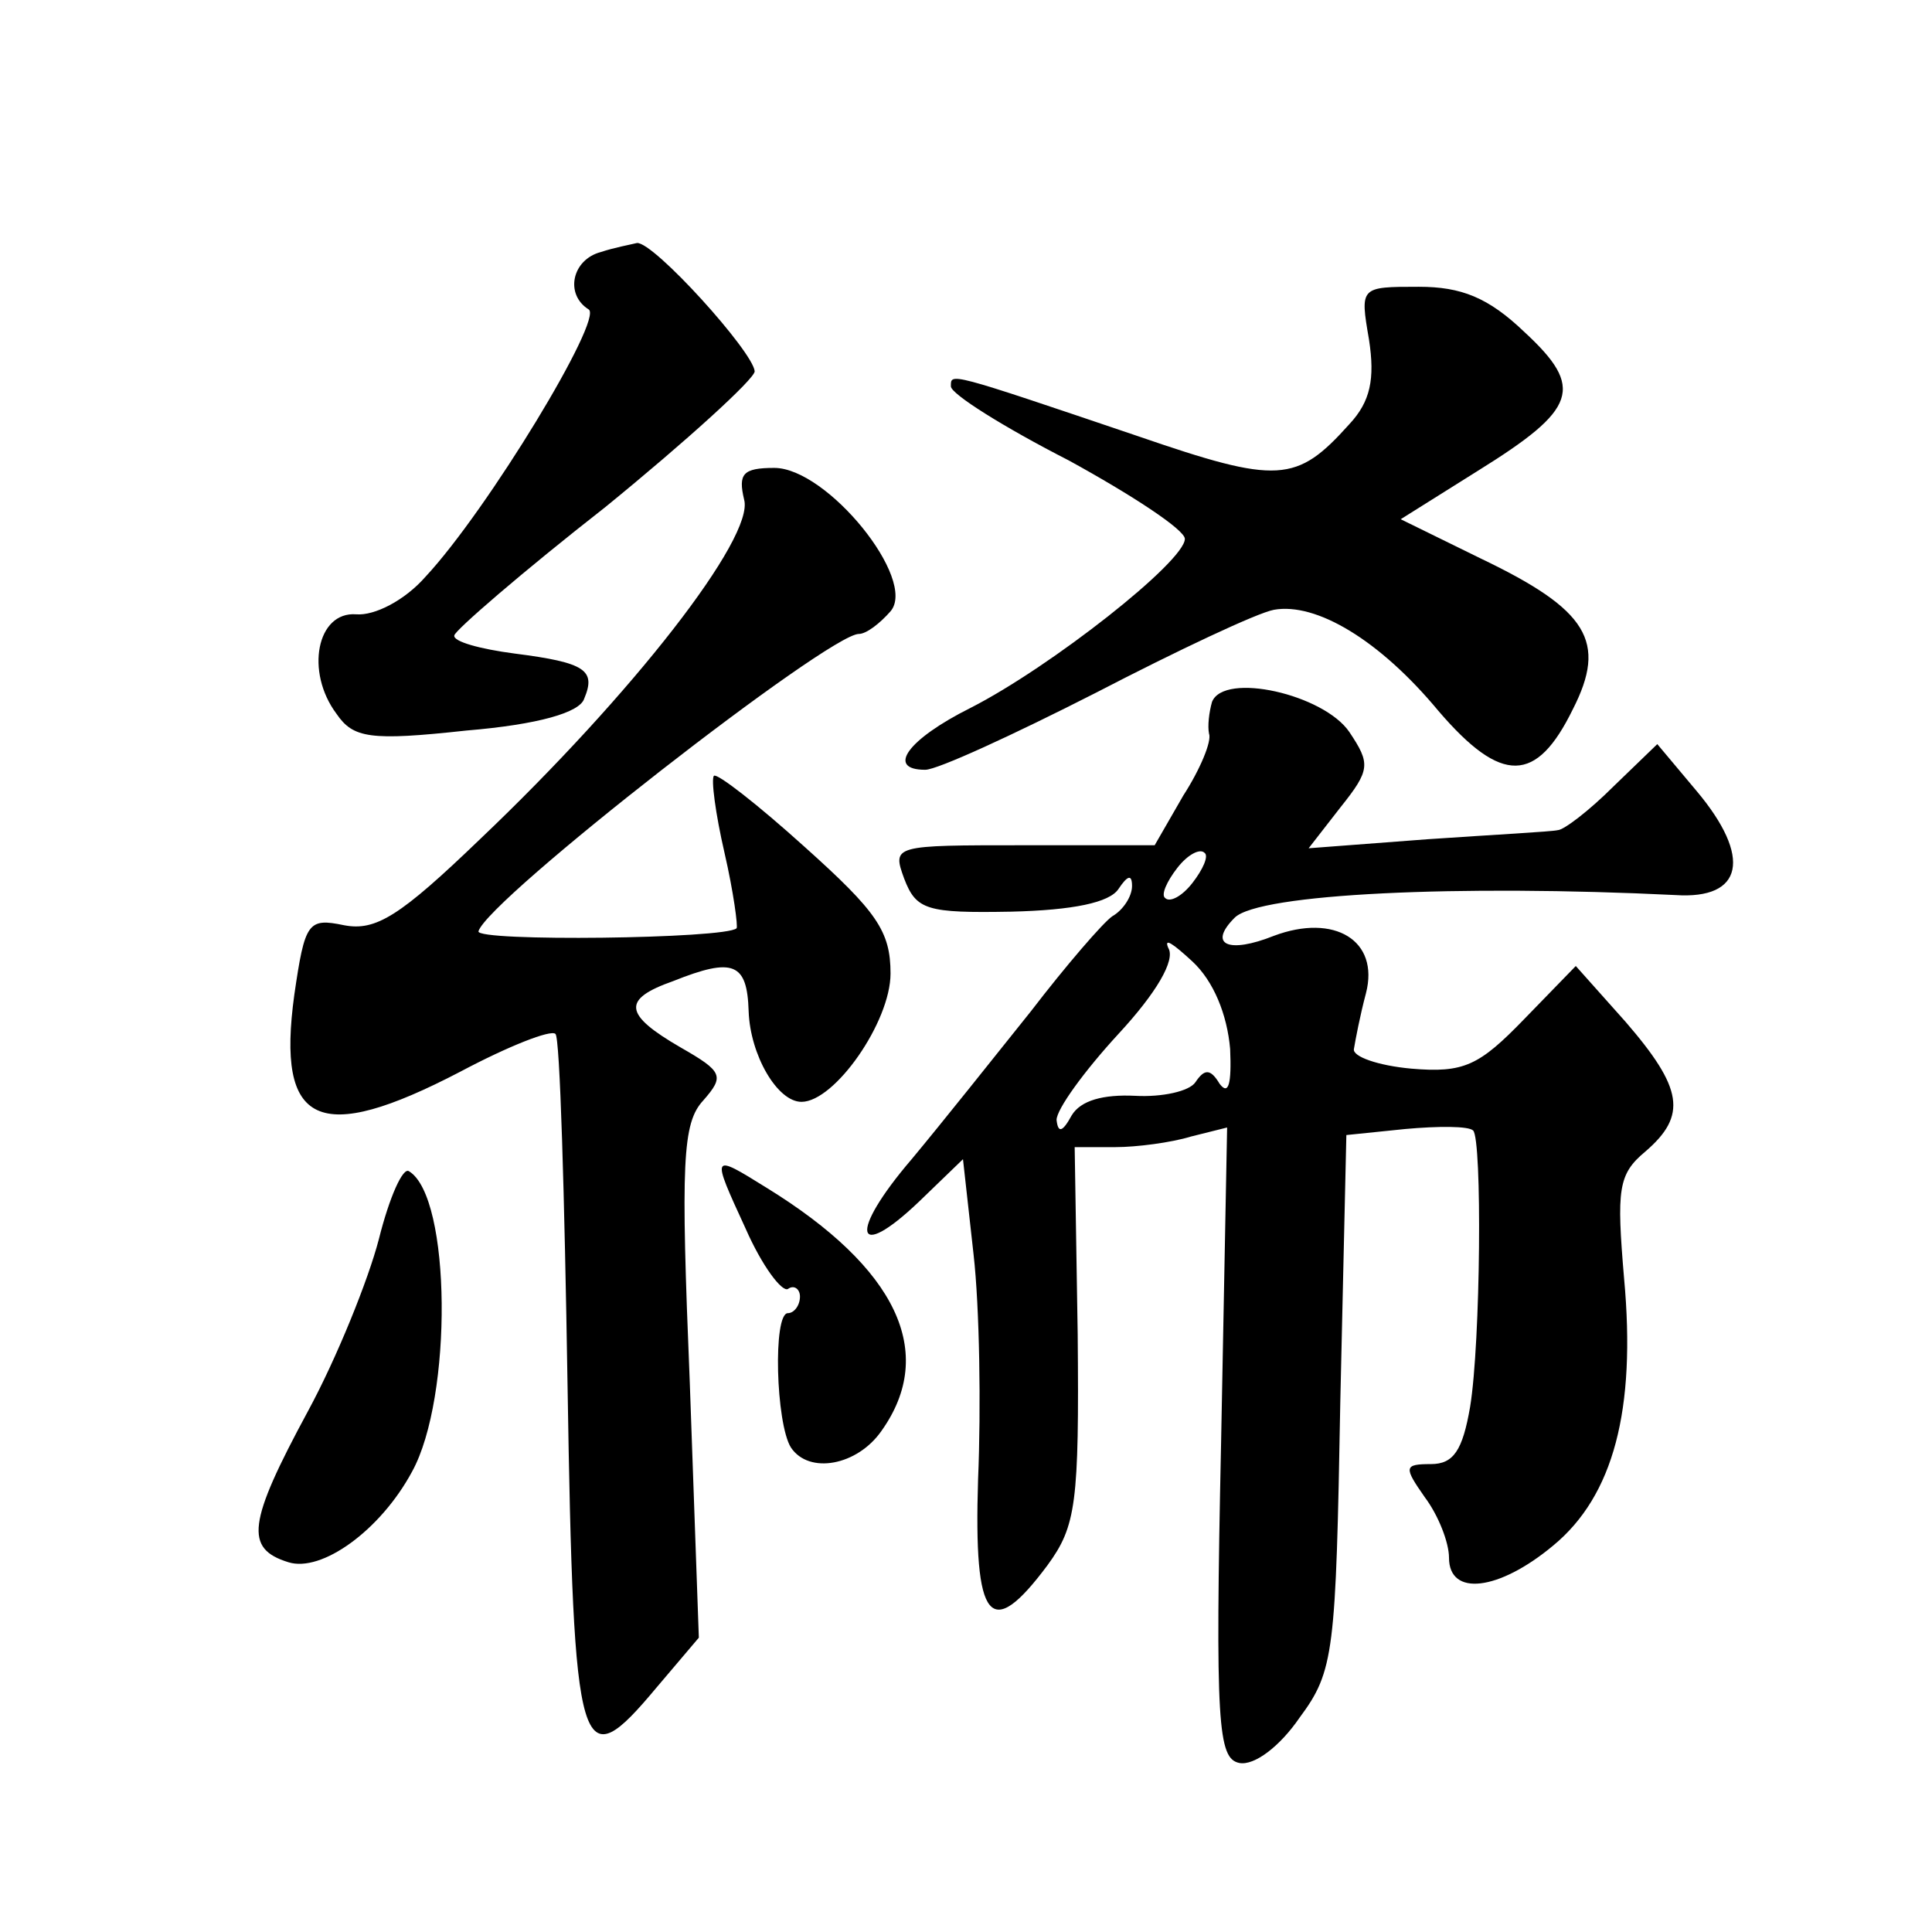 <?xml version="1.0" standalone="no"?>
<!DOCTYPE svg PUBLIC "-//W3C//DTD SVG 20010904//EN"
 "http://www.w3.org/TR/2001/REC-SVG-20010904/DTD/svg10.dtd">
<svg version="1.0" xmlns="http://www.w3.org/2000/svg"
 width="128pt" height="128pt" viewBox="0 0 128 128"
 preserveAspectRatio="xMidYMid meet">
<g transform="translate(0,128) scale(0.1,-0.1)"
fill="#0" stroke="none">
<path d="M398 1113 c-19 -5 -24 -28 -8 -38 10 -6 -67 -133 -108 -177 -14 -16 -34
-26 -46 -25 -26 2 -34 -38 -13 -66 11 -16 22 -18 86 -11 48 4 75 12 78 21 8 19
1 24 -46 30 -23 3 -41 8 -40 12 0 3 45 42 100 85 54 44 99 85 99 90 -1 13 -67 86
-78 85 -4 -1 -15 -3 -24 -6z M907 1055 c4 -26 1 -41 -13 -56 -35 -39 -47 -40 -140
-8 -127 43 -124 42 -124 33 0 -5 35 -27 78 -49 42 -23 77 -46 77 -52 0 -15 -89
-85 -142 -112 -42 -21 -56 -41 -30 -41 8 0 58 23 113 51 54 28 107 53 118 55 28
5 70 -20 109 -67 42 -49 65 -48 89 1 23 45 10 66 -61 100 l-53 26 51 32 c66 41
71 55 31 92 -24 23 -42 30 -70 30 -39 0 -39 0 -33 -35z M493 949 c7 -25 -74 -129
-175 -225 -53 -51 -69 -61 -90 -57 -24 5 -26 2 -33 -46 -12 -87 16 -100 110 -51
32 17 60 28 63 25 3 -2 6 -107 8 -232 4 -251 8 -262 59 -201 l28 33 -6 169 c-6
146 -5 172 9 187 14 16 13 19 -15 35 -38 22 -39 32 -5 44 40 16 49 12 50 -20 1
-29 19 -60 35 -60 22 0 59 53 59 85 0 28 -9 41 -57 84 -31 28 -58 49 -60 47 -2
-2 1 -25 7 -51 6 -26 9 -49 8 -50 -7 -7 -173 -9 -171 -2 6 21 232 197 252 197 5
0 14 7 21 15 18 21 -42 95 -77 95 -21 0 -24 -4 -20 -21z M803 815 c-2 -7 -3 -16
-2 -21 2 -5 -6 -24 -17 -41 l-19 -33 -87 0 c-86 0 -87 0 -79 -22 8 -21 15 -23 71
-22 41 1 65 6 71 15 6 9 9 10 9 2 0 -7 -6 -16 -13 -20 -6 -4 -31 -33 -54 -63 -24
-30 -59 -74 -79 -98 -42 -49 -38 -69 5 -28 l29 28 7 -63 c4 -35 5 -102 3 -149 -3
-95 8 -108 46 -57 19 26 21 41 20 153 l-2 124 27 0 c14 0 37 3 50 7 l24 6 -4 -209
c-4 -187 -2 -209 12 -212 10 -2 27 11 40 30 23 31 24 43 27 210 l4 176 39 4 c22
2 42 2 45 -1 6 -6 5 -140 -2 -183 -5 -29 -11 -38 -26 -38 -18 0 -18 -2 -4 -22 9
-12 16 -30 16 -40 0 -26 33 -22 69 8 40 33 55 90 47 177 -5 59 -4 69 14 84 28 24
25 42 -13 86 l-33 37 -34 -35 c-30 -31 -40 -36 -75 -33 -22 2 -39 8 -38 13 1 6
4 22 8 37 9 35 -21 53 -61 38 -30 -12 -44 -6 -26 12 16 16 149 22 292 15 45 -3
51 25 14 69 l-26 31 -29 -28 c-16 -16 -33 -29 -37 -29 -4 -1 -42 -3 -86 -6 l-79
-6 21 27 c20 25 20 29 6 50 -17 25 -83 40 -91 20z m-13 -120 c-7 -9 -15 -13 -18
-10 -3 2 1 11 8 20 7 9 15 13 18 10 3 -2 -1 -11 -8 -20z m25 -110 c1 -23 -1 -31
-7 -23 -6 10 -10 10 -16 1 -4 -6 -22 -10 -40 -9 -21 1 -36 -3 -42 -13 -6 -11 -9
-12 -10 -3 0 7 18 32 41 57 25 27 38 49 33 57 -3 7 3 3 16 -9 14 -13 23 -35 25
-58z M251 459 c-7 -27 -28 -79 -47 -114 -40 -74 -42 -91 -13 -100 22 -7 61 21 82
60 27 49 26 182 -2 199 -4 3 -13 -17 -20 -45z M494 466 c11 -25 24 -42 28 -40 4
3 8 0 8 -5 0 -6 -4 -11 -8 -11 -10 0 -8 -73 2 -89 12 -18 44 -12 60 11 37 52 10
108 -76 161 -37 23 -37 23 -14 -27z"/>
</g>
</svg>
